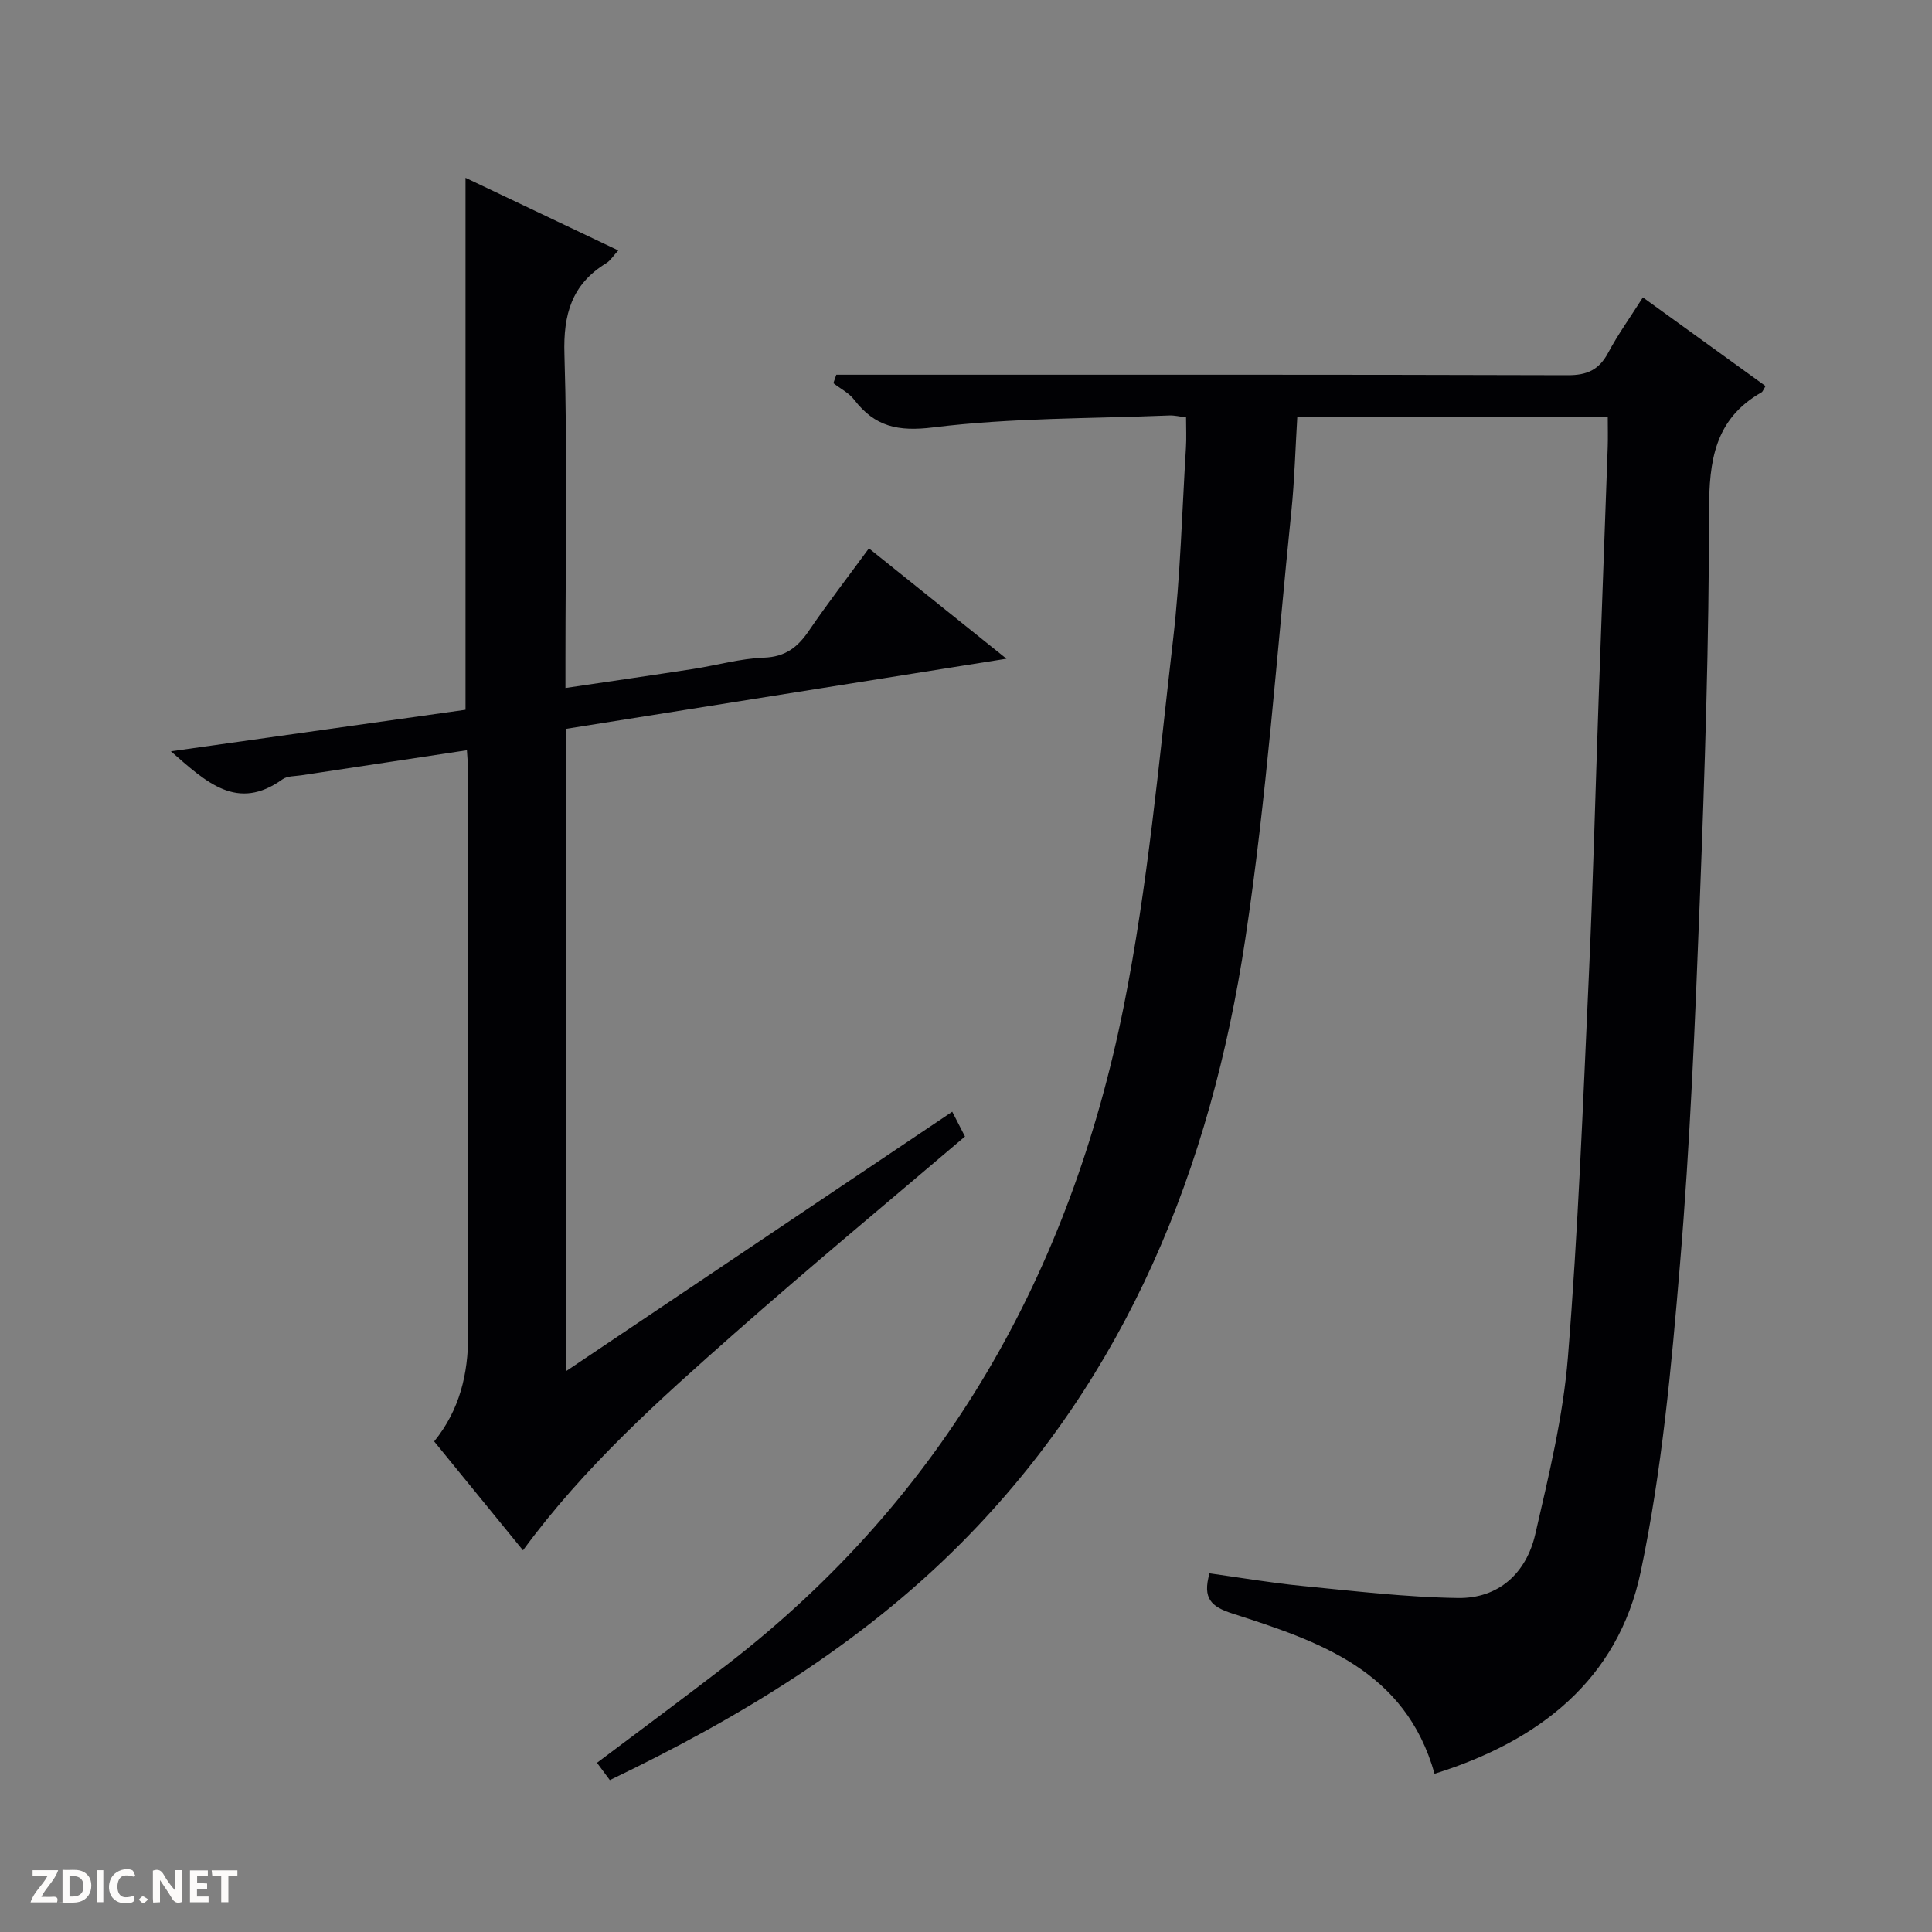 <svg enable-background="new 0 0 400 400" viewBox="0 0 400 400" xmlns="http://www.w3.org/2000/svg"><rect x="0" y="0" width="400" height="400" fill="#808080" stroke="none"/><g fill="#fcfbfa"><path d="m37.59 393.81c-.92.31-1.52.05-2-.78-.7-1.2-1.52-2.34-2.47-3.78v4.59c-.55.03-.95.05-1.41.07-.03-.37-.06-.64-.06-.91 0-1.91 0-3.81 0-5.7 1.13-.41 1.77-.03 2.29.91.62 1.11 1.38 2.14 2.31 3.19v-4.2h1.35v6.61z"/><path d="m12.94 393.88v-6.75c1.9.19 3.93-.54 5.37 1.29.8 1.01.78 2.88.03 3.97-1.37 1.97-3.4 1.51-6.4 1.49m2.45-1.22c2.04.12 2.92-.58 2.89-2.21-.03-1.51-.98-2.19-2.89-2z"/><path d="m11.81 393.87h-5.49c.68-2.18 2.47-3.48 3.51-5.45h-3.08v-1.21h5.29c-.71 2.13-2.44 3.48-3.47 5.51.86 0 1.63.04 2.39-.01.79-.05 1.14.21.85 1.16"/><path d="m39.33 393.86v-6.61h3.7v1.07h-2.22v1.52c.68.04 1.34.09 2.07.13v1.07c-.72.05-1.38.09-2.1.14v1.48h2.4v1.19h-3.85z"/><path d="m27.71 388.56c-1.15-.3-2.46-.61-3.1.64-.37.73-.41 1.93-.06 2.67.63 1.35 1.99.93 3.17.68.35.94-.01 1.32-.93 1.46-1.62.25-3.05-.27-3.76-1.48-.73-1.24-.6-3.03.31-4.17.88-1.11 2.71-1.7 4-1.16.32.13.44.74.65 1.12-.1.08-.19.16-.28.24"/><path d="m49.15 387.24v1.07c-.59.02-1.17.05-1.87.08v5.44h-1.48v-5.44h-1.85c-.05-.4-.08-.73-.13-1.15z"/><path d="m20.06 387.21h1.33v6.62h-1.33z"/><path d="m30.68 393.25c-.39.38-.8.79-1.05.76-.32-.05-.6-.45-.9-.7.26-.24.51-.64.8-.67.29-.04.62.3 1.15.61"/></g><path d="m297.01 367.24c-6.05-21.52-24.02-27.43-41.86-33.18-4.37-1.41-6.23-3.1-4.73-8.32 6.32.88 12.77 1.99 19.27 2.62 10.7 1.05 21.43 2.33 32.16 2.49 8.46.12 14.17-5.18 16.02-13.24 2.78-12.1 5.76-24.3 6.75-36.62 2.11-26.18 3.12-52.44 4.32-78.69.89-19.27 1.37-38.57 2.05-57.85.61-17.29 1.26-34.57 1.87-51.86.07-1.97.01-3.95.01-6.26-21.51 0-42.72 0-64.28 0-.4 6.56-.57 13.03-1.22 19.44-3.03 29.58-5.11 59.31-9.55 88.68-7.15 47.31-24.44 90.45-58.84 125.05-20.86 20.98-45.86 36.16-72.72 49.05-.95-1.28-1.8-2.42-2.66-3.58 9.17-6.91 18.12-13.52 26.92-20.31 45.03-34.77 71.11-81.28 82.13-136.27 5.01-25 7.27-50.57 10.22-75.95 1.53-13.19 1.85-26.52 2.67-39.78.12-1.97.02-3.96.02-6.25-1.32-.16-2.42-.44-3.51-.39-16.27.66-32.65.47-48.77 2.46-7.4.92-12.14-.15-16.44-5.73-1.08-1.41-2.85-2.29-4.3-3.42.2-.58.4-1.17.61-1.75h5.49c48.66 0 97.31-.05 145.97.1 4.01.01 6.46-1.13 8.34-4.64 2.02-3.79 4.55-7.31 7.19-11.47 8.65 6.25 17.04 12.31 25.4 18.36-.48.77-.58 1.16-.83 1.3-9.7 5.5-10.87 14.18-10.87 24.5 0 26.95-.88 53.91-1.92 80.84-.97 25.09-2 50.2-4.1 75.2-1.78 21.3-3.74 42.75-8.12 63.61-4.71 22.46-21.1 35.12-42.69 41.86z" fill="#010104"/><path d="m89.89 298.43c5.3-6.52 7.04-14 7.04-22.02 0-38.83 0-77.65-.01-116.48 0-1.45-.15-2.9-.25-4.6-11.69 1.77-23 3.47-34.3 5.19-1.31.2-2.89.12-3.87.82-9.41 6.76-15.78.61-23.12-5.79 20.76-2.93 40.81-5.75 61-8.6 0-36.61 0-72.99 0-110.14 10.4 4.94 20.75 9.86 31.63 15.04-1.05 1.13-1.64 2.12-2.51 2.65-7.14 4.38-8.9 10.59-8.64 18.86.64 20.98.21 41.99.21 62.98v6.1c9.14-1.36 17.77-2.6 26.39-3.93 4.92-.76 9.79-2.17 14.72-2.35 4.42-.17 6.94-2.13 9.26-5.52 3.91-5.74 8.16-11.24 12.46-17.11 9.43 7.56 18.41 14.77 28.48 22.85-31.27 4.98-61.15 9.73-91.13 14.51v132.96c26.79-18 53.06-35.65 79.9-53.68 1.03 2 1.88 3.65 2.64 5.13-16.06 13.68-32.07 26.96-47.67 40.72-15.59 13.76-31.15 27.63-43.84 44.96-6.2-7.61-12.27-15.04-18.39-22.55z" fill="#010104"/></svg>